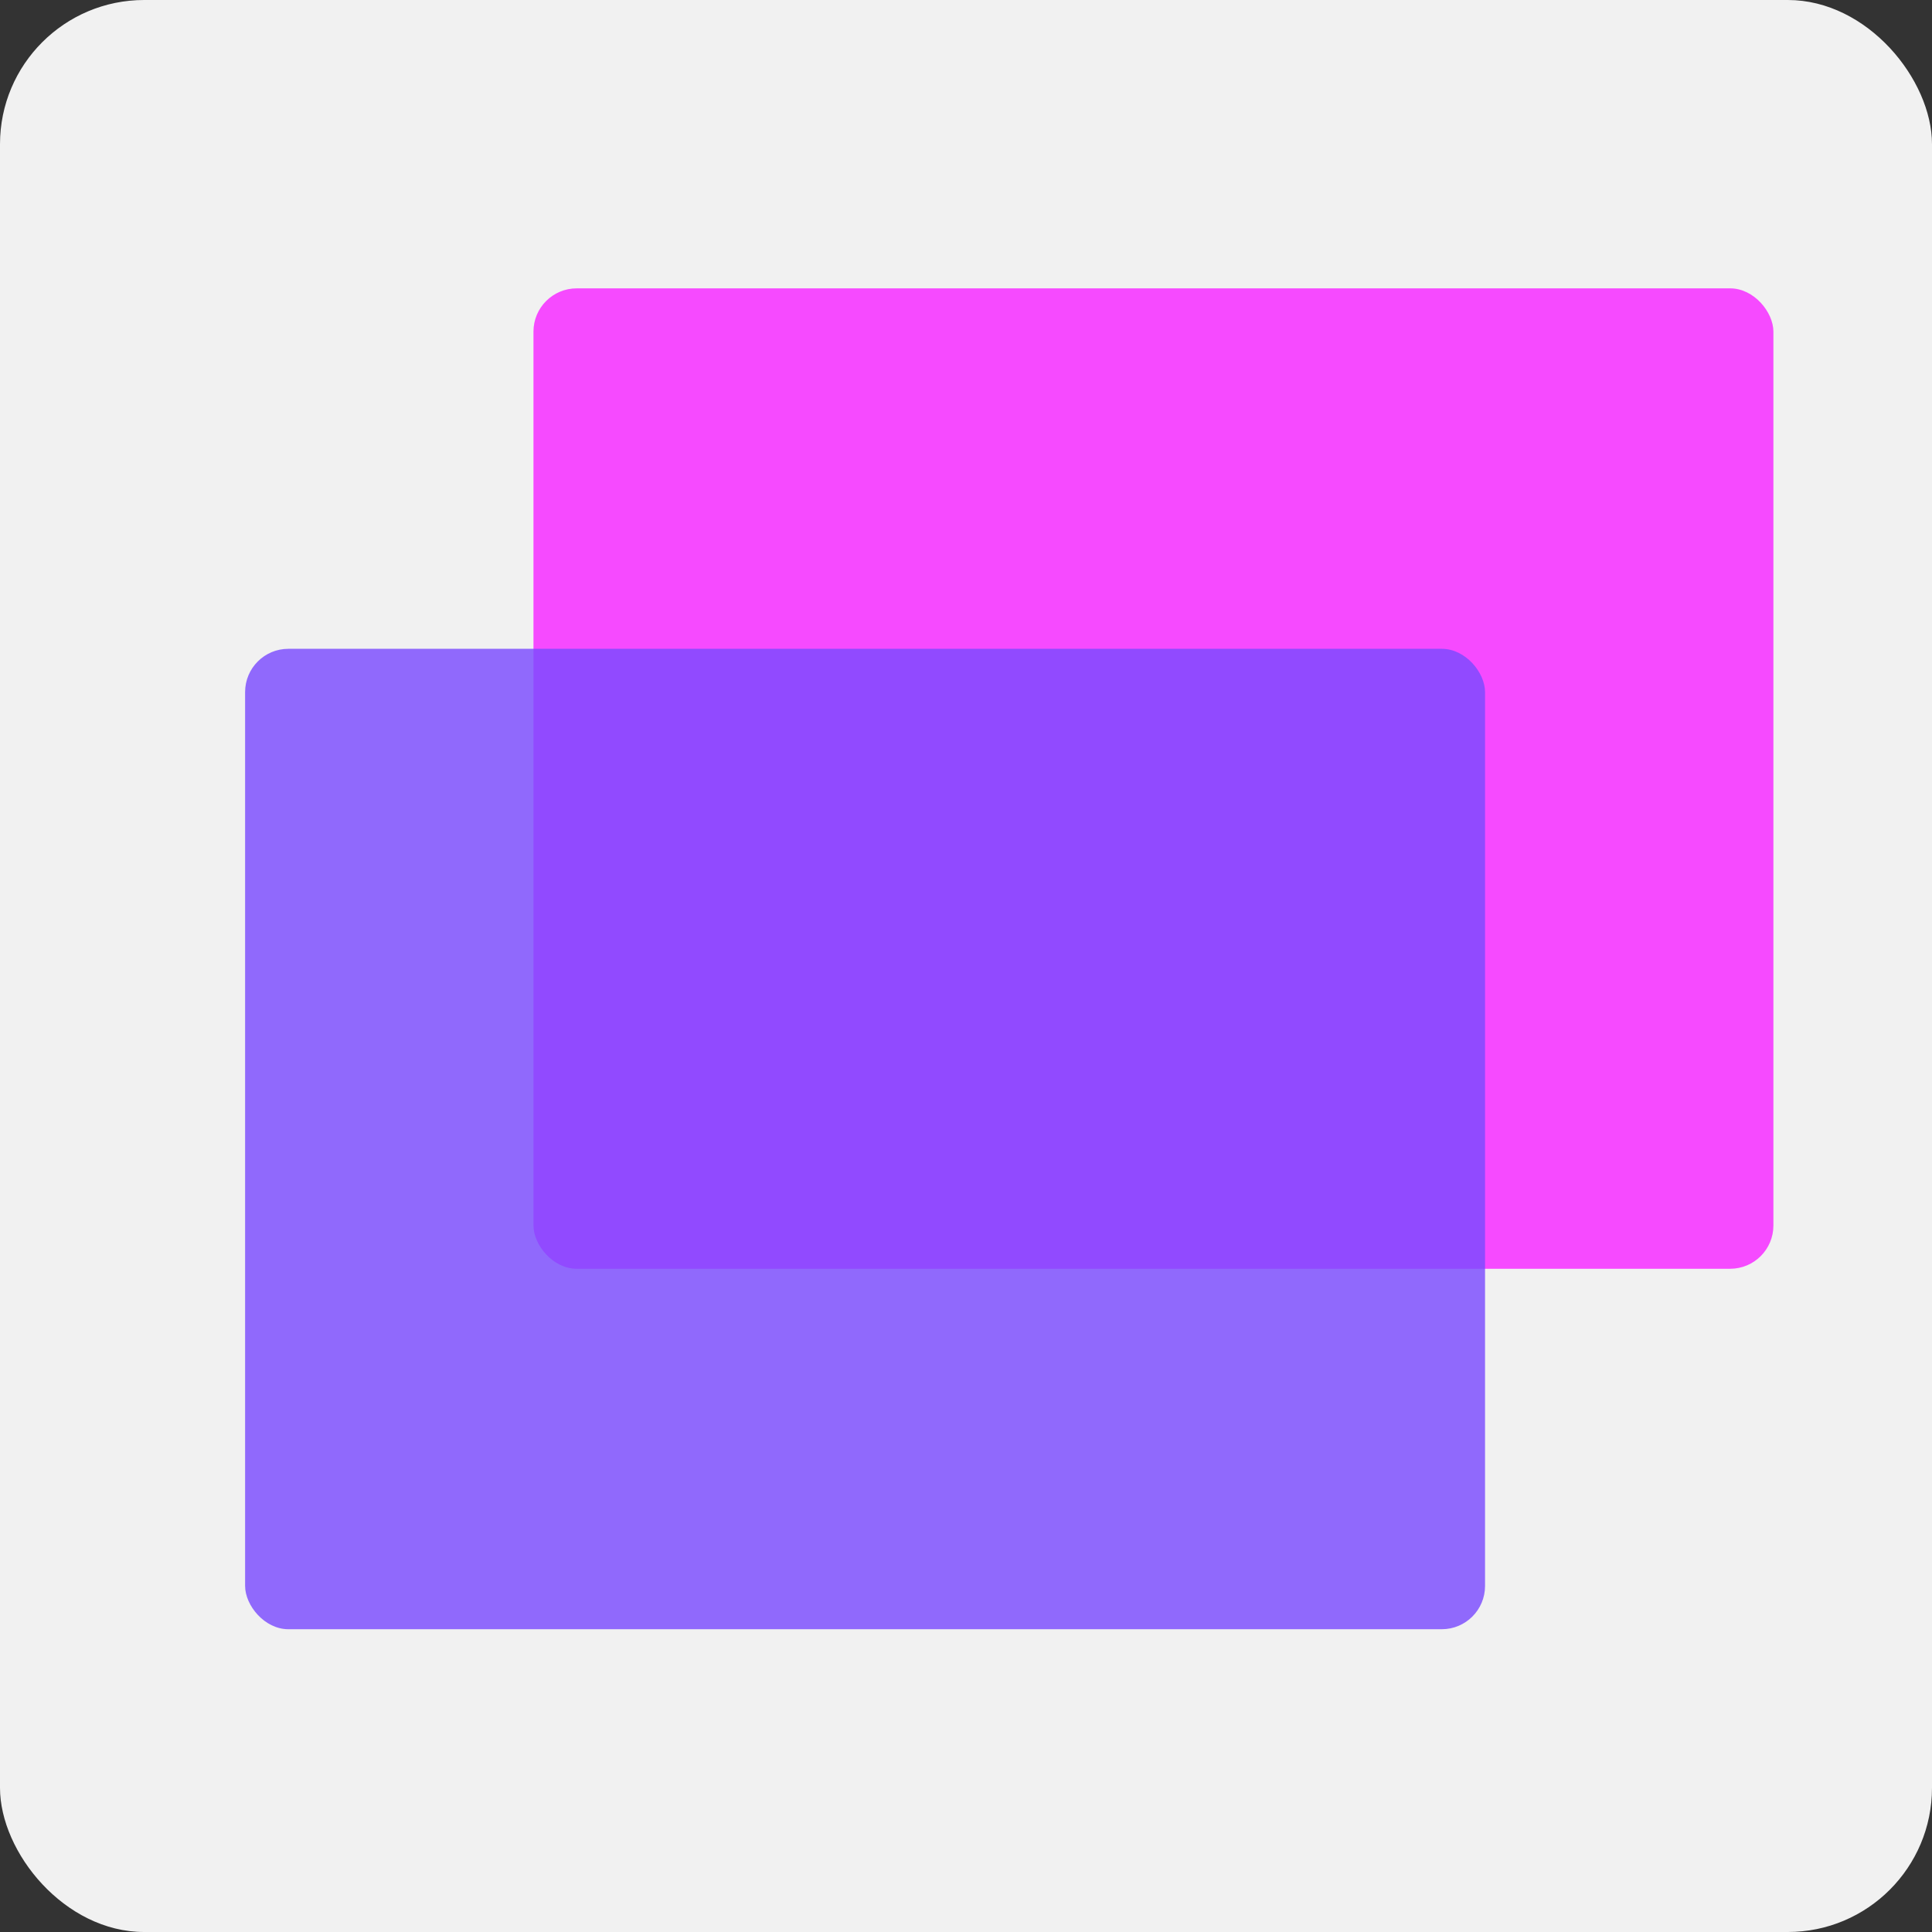 <svg width="134" height="134" viewBox="0 0 134 134" fill="none" xmlns="http://www.w3.org/2000/svg">
<rect x="0" y="0" width="134" height="134" fill="#333333" stroke="none"/>
<rect width="134" height="134" rx="10" fill="#F1F1F1"/>
<rect x="37" y="20" width="86" height="68" rx="3" fill="#F64AFF"/>
<rect x="17" y="45" width="86" height="68" rx="3" fill="#7A4AFF" fill-opacity="0.81"/>
</svg>

